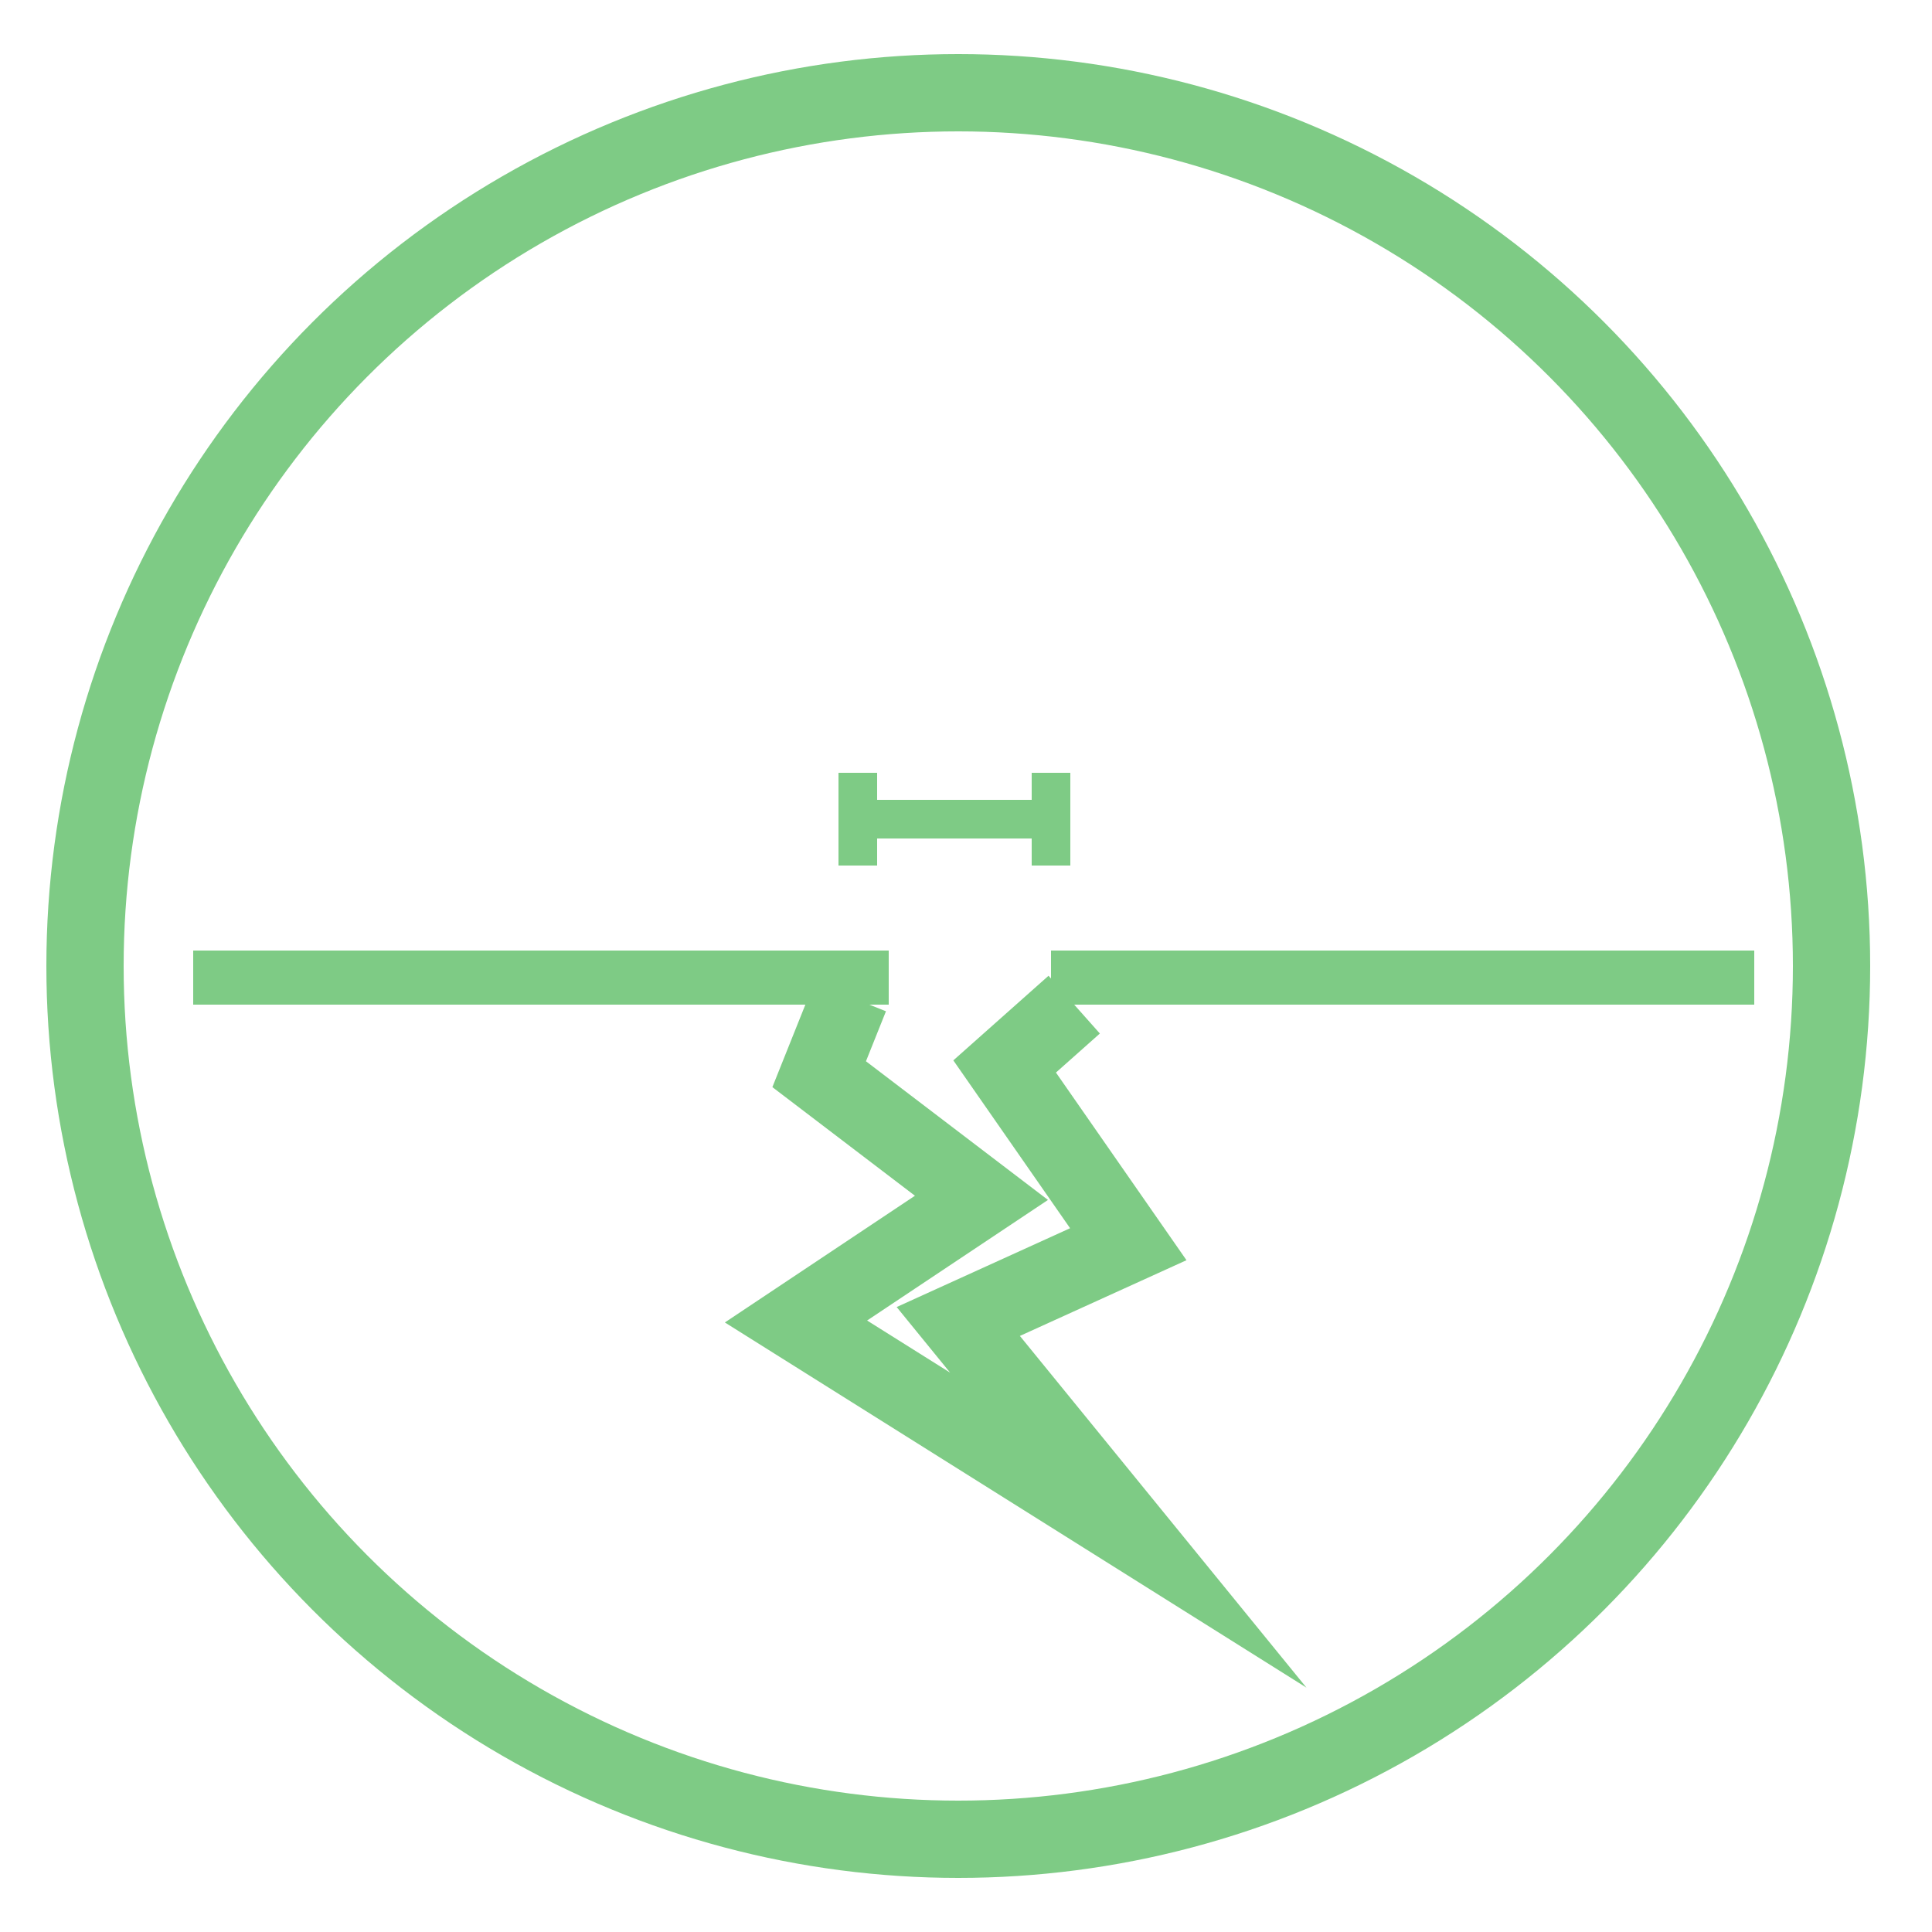 <?xml version="1.0" encoding="utf-8"?>
<!-- Generator: Adobe Illustrator 18.1.1, SVG Export Plug-In . SVG Version: 6.00 Build 0)  -->
<svg version="1.1" id="Layer_1" xmlns="http://www.w3.org/2000/svg" xmlns:xlink="http://www.w3.org/1999/xlink" x="0px" y="0px"
	 width="25px" height="25px" viewBox="-237 -2 25 25" enable-background="new -237 -2 25 25" xml:space="preserve">
<polyline fill="none" stroke="#7ECB85" stroke-miterlimit="10" points="-226,10.9 -226.4,11.9 -224.3,13.5 -226.7,15.1 -222.4,17.8 
	-224.6,15.1 -222.4,14.1 -224,11.8 -223.1,11 "/>
<rect x="-223.4" y="10.3" fill="#7ECB85" width="9.1" height="0.7"/>
<rect x="-234.5" y="10.3" fill="#7ECB85" width="9" height="0.7"/>
<line fill="none" stroke="#7ECB85" stroke-width="0.5" stroke-miterlimit="10" x1="-225.9" y1="8.6" x2="-223.4" y2="8.6"/>
<line fill="none" stroke="#7ECB85" stroke-width="0.5" stroke-miterlimit="10" x1="-223.4" y1="8" x2="-223.4" y2="9.2"/>
<line fill="none" stroke="#7ECB85" stroke-width="0.5" stroke-miterlimit="10" x1="-225.9" y1="8" x2="-225.9" y2="9.2"/>
<circle fill="none" stroke="#7ECB85" stroke-miterlimit="10" cx="-224.6" cy="10.5" r="11.3"/>
</svg>
